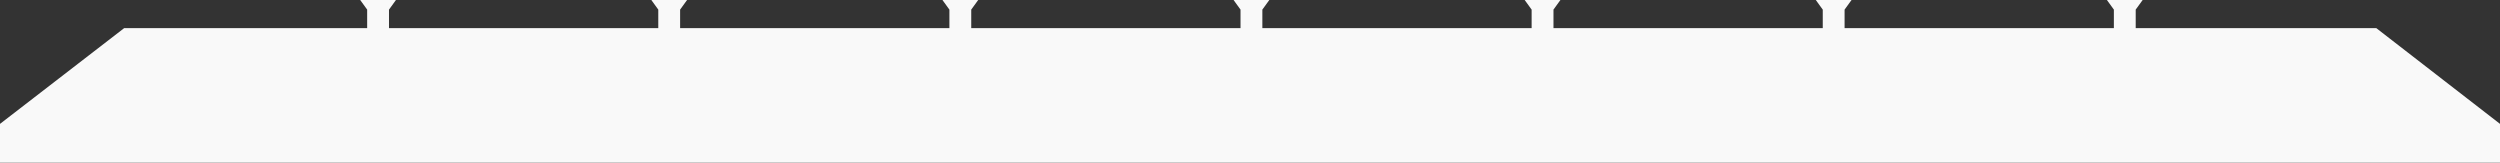 <svg xmlns="http://www.w3.org/2000/svg" viewBox="0 0 1920 124.89"><rect x="0" y="0" width="1920" height="124.89" fill="#333333" stroke="none"/><defs><style>.cls-1{fill:#f9f9f9;}</style></defs><g id="&#x5716;&#x5C64;_2" data-name="&#x5716;&#x5C64; 2"><g id="&#x5716;&#x5C64;_1-2" data-name="&#x5716;&#x5C64; 1"><polygon class="cls-1" points="281.98 21.6 95.36 21.6 0 95.14 0 124.89 1920 124.89 1920 95.14 1824.99 21.6 1640.22 21.6 1640.22 7.46 1640.16 7.46 1645.56 0 1618.11 0 1623.51 7.46 1623.45 7.46 1623.45 21.6 1416.64 21.6 1416.64 7.46 1416.59 7.46 1421.98 0 1394.54 0 1399.92 7.46 1399.88 7.46 1399.88 21.6 1193.07 21.6 1193.07 7.46 1193.01 7.46 1198.4 0 1170.96 0 1176.35 7.46 1176.29 7.46 1176.29 21.6 969.49 21.6 969.49 7.46 969.43 7.46 974.83 0 947.38 0 952.78 7.46 952.72 7.46 952.72 21.6 745.91 21.6 745.91 7.46 745.85 7.46 751.25 0 723.8 0 729.2 7.46 729.14 7.46 729.14 21.6 522.33 21.6 522.33 7.46 522.27 7.46 527.67 0 500.22 0 505.62 7.46 505.56 7.46 505.56 21.6 298.75 21.6 298.75 7.46 298.7 7.46 304.09 0 276.64 0 282.04 7.46 281.98 7.46 281.98 21.6"></polygon></g></g></svg>